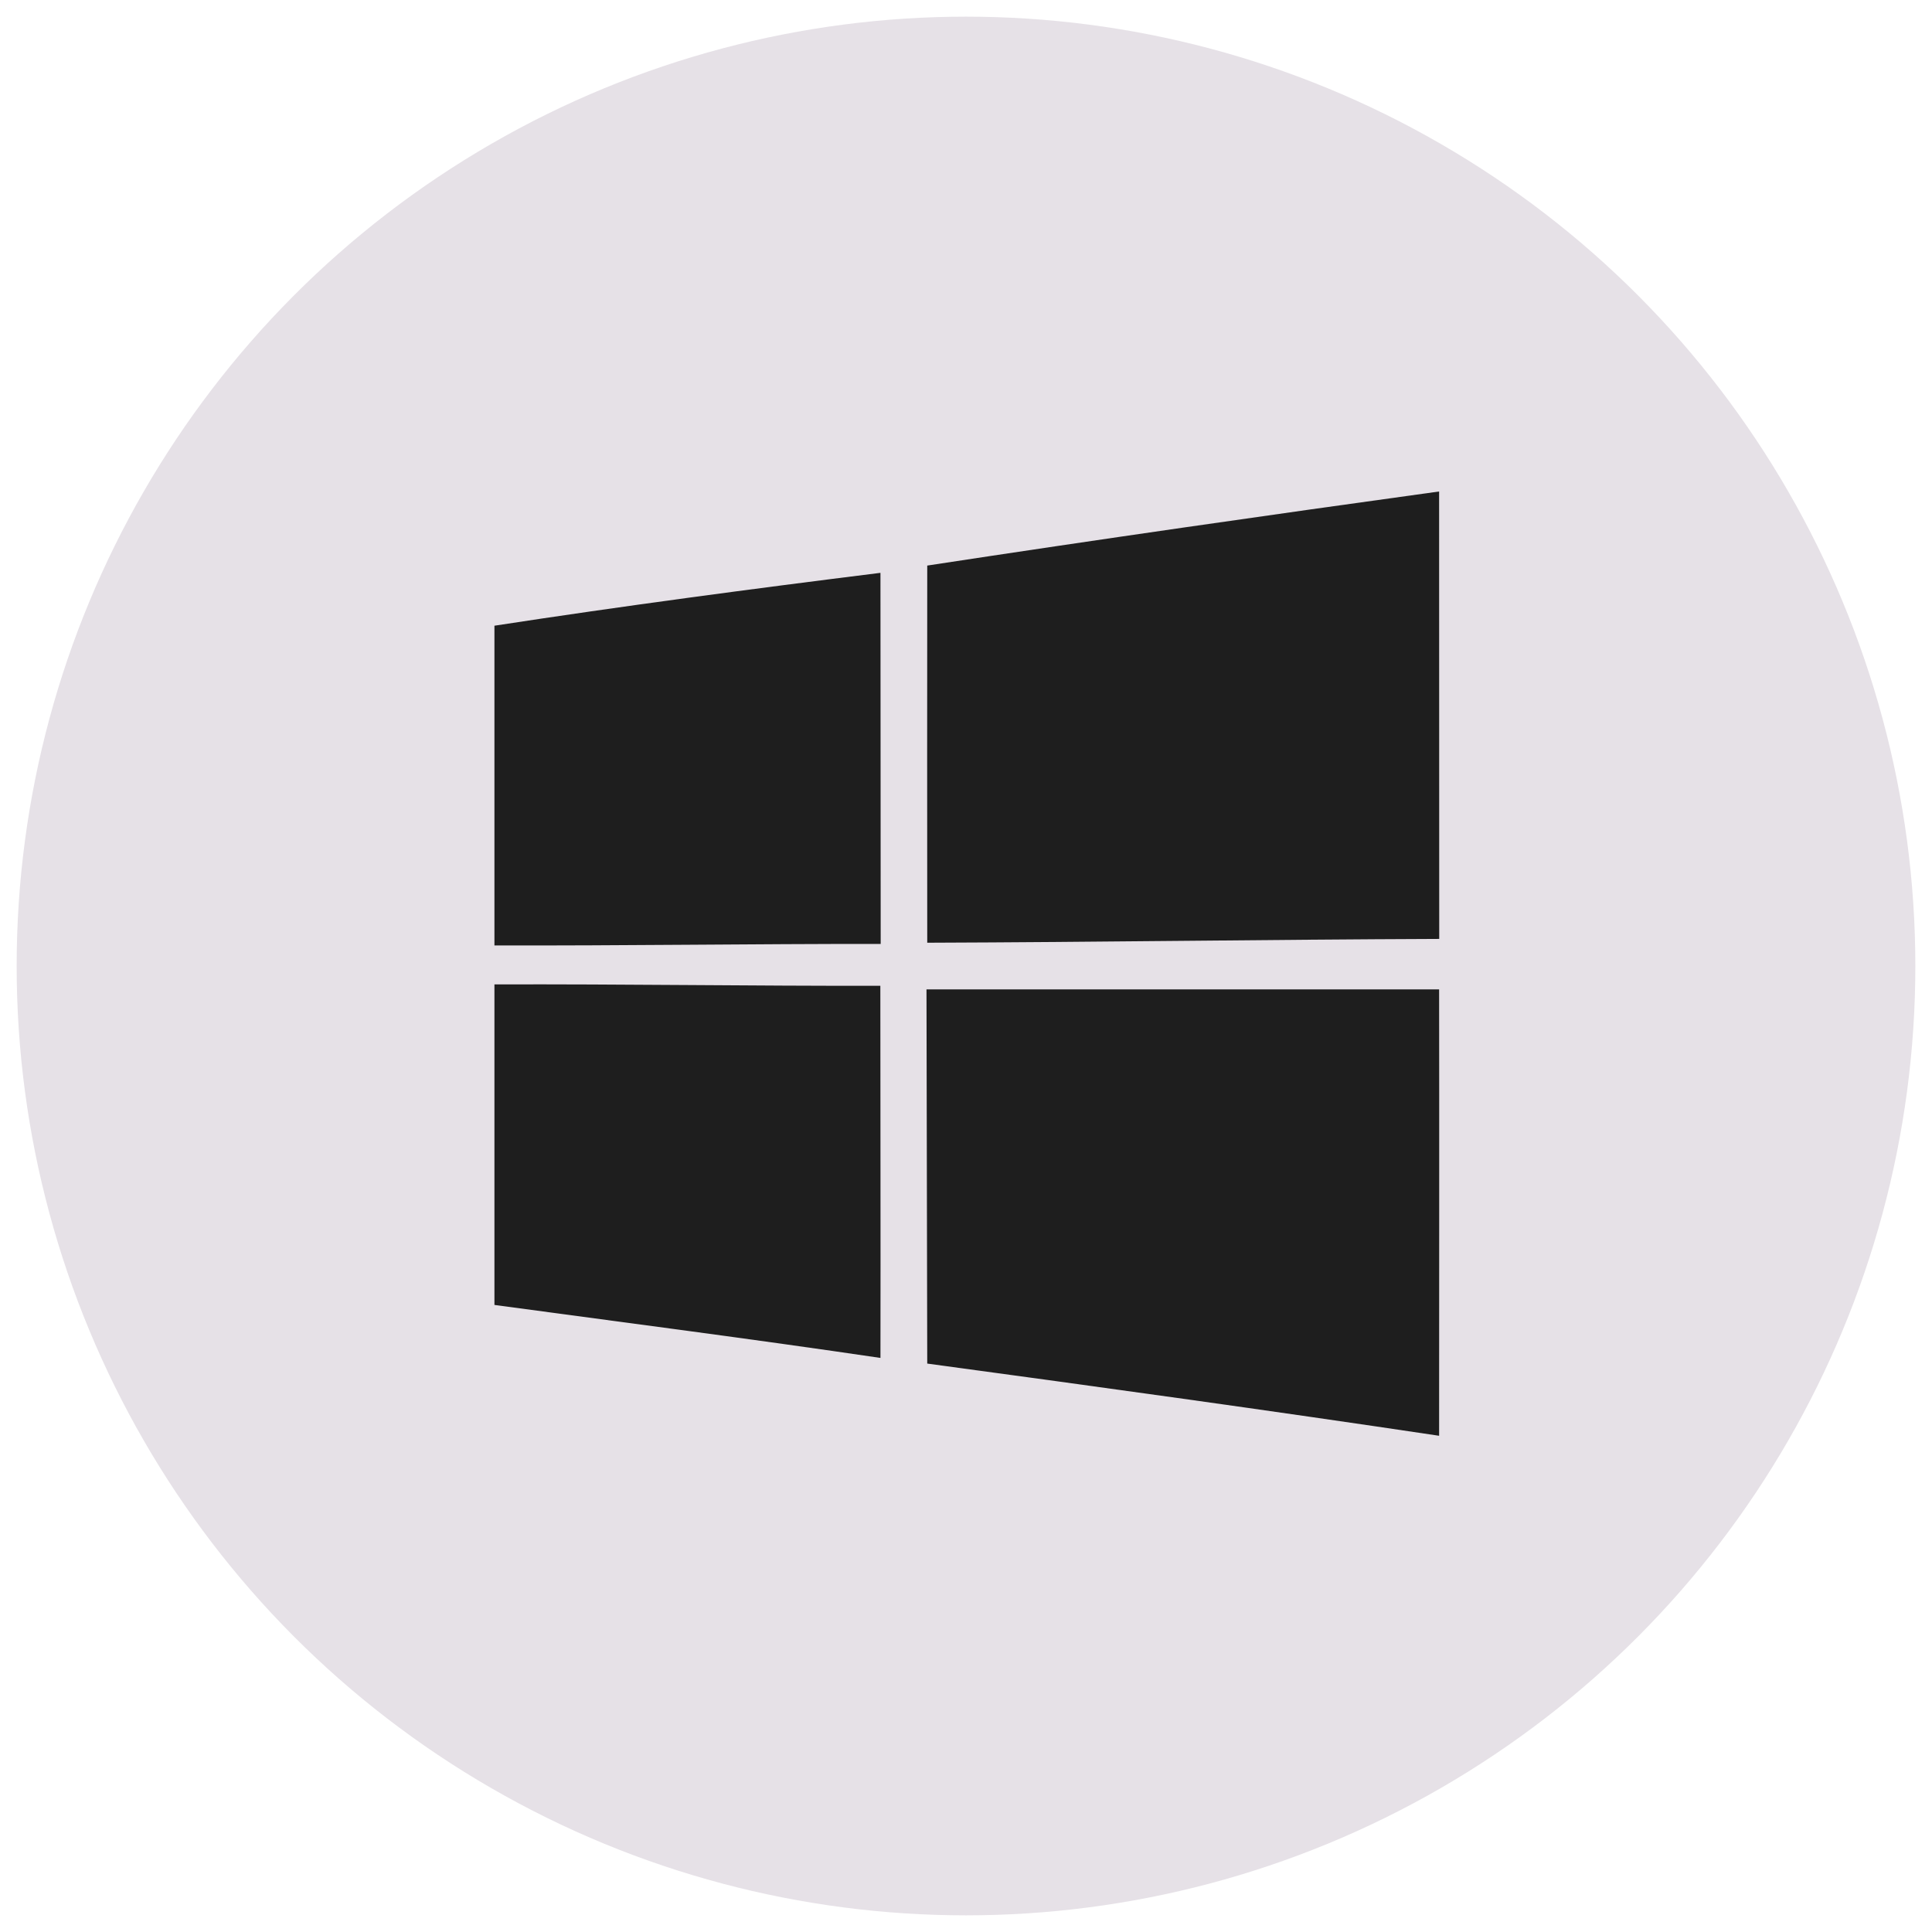 <svg xmlns:dc="http://purl.org/dc/elements/1.1/" xmlns:cc="http://creativecommons.org/ns#" xmlns:rdf="http://www.w3.org/1999/02/22-rdf-syntax-ns#" xmlns:svg="http://www.w3.org/2000/svg" xmlns="http://www.w3.org/2000/svg" xmlns:sodipodi="http://sodipodi.sourceforge.net/DTD/sodipodi-0.dtd" xmlns:inkscape="http://www.inkscape.org/namespaces/inkscape" width="45mm" height="45mm" viewBox="0 0 45 45" id="svg5639" inkscape:version="0.92.4 (5da689c313, 2019-01-14)" sodipodi:docname="windows.svg"><defs id="defs5633"></defs><g inkscape:label="Camada 1" inkscape:groupmode="layer" id="layer1" transform="translate(0,-252)"><g transform="translate(-6.738,241.153)" id="g5631"><circle r="22.112" cy="33.347" cx="29.238" id="path5483" style="opacity:1;fill:#e6e1e7;fill-opacity:1;stroke:#e7e2e6;stroke-width:0;stroke-miterlimit:4;stroke-dasharray:none;stroke-opacity:1"></circle><g transform="matrix(1.347,0,0,1.343,-61.022,-202.098)" id="g5481"><path id="path58" style="fill:#1e1e1e;fill-opacity:1;fill-rule:nonzero;stroke:none;stroke-width:0.003" d="m 66.338,168.368 c 2.947,-0.451 5.899,-0.876 8.851,-1.285 0.002,2.587 0,5.173 0.002,7.76 -2.95,0.011 -5.901,0.056 -8.853,0.066 -0.002,-2.181 -0.002,-4.361 0,-6.54 v 0" inkscape:connector-curvature="0"></path><path id="path60" style="fill:#1e1e1e;fill-opacity:1;fill-rule:nonzero;stroke:none;stroke-width:0.003" d="m 58.854,169.411 c 2.219,-0.342 4.447,-0.638 6.675,-0.917 0.002,2.146 0.002,4.29 0.004,6.436 -2.226,-0.002 -4.453,0.032 -6.679,0.026 v -5.545 0" inkscape:connector-curvature="0"></path><path id="path62" style="fill:#1e1e1e;fill-opacity:1;fill-rule:nonzero;stroke:none;stroke-width:0.003" d="m 58.854,175.632 c 2.224,-0.007 4.449,0.028 6.673,0.024 0,2.151 0.006,4.303 0.002,6.454 -2.223,-0.329 -4.449,-0.617 -6.675,-0.919 v -5.56" inkscape:connector-curvature="0"></path><path id="path64" style="fill:#1e1e1e;fill-opacity:1;fill-rule:nonzero;stroke:none;stroke-width:0.003" d="m 66.325,175.718 c 2.956,0 5.91,0 8.864,0 0.004,2.58 0,5.16 0,7.742 -2.947,-0.442 -5.899,-0.851 -8.851,-1.252 -0.004,-2.163 -0.009,-4.325 -0.013,-6.49" inkscape:connector-curvature="0"></path></g></g></g></svg>